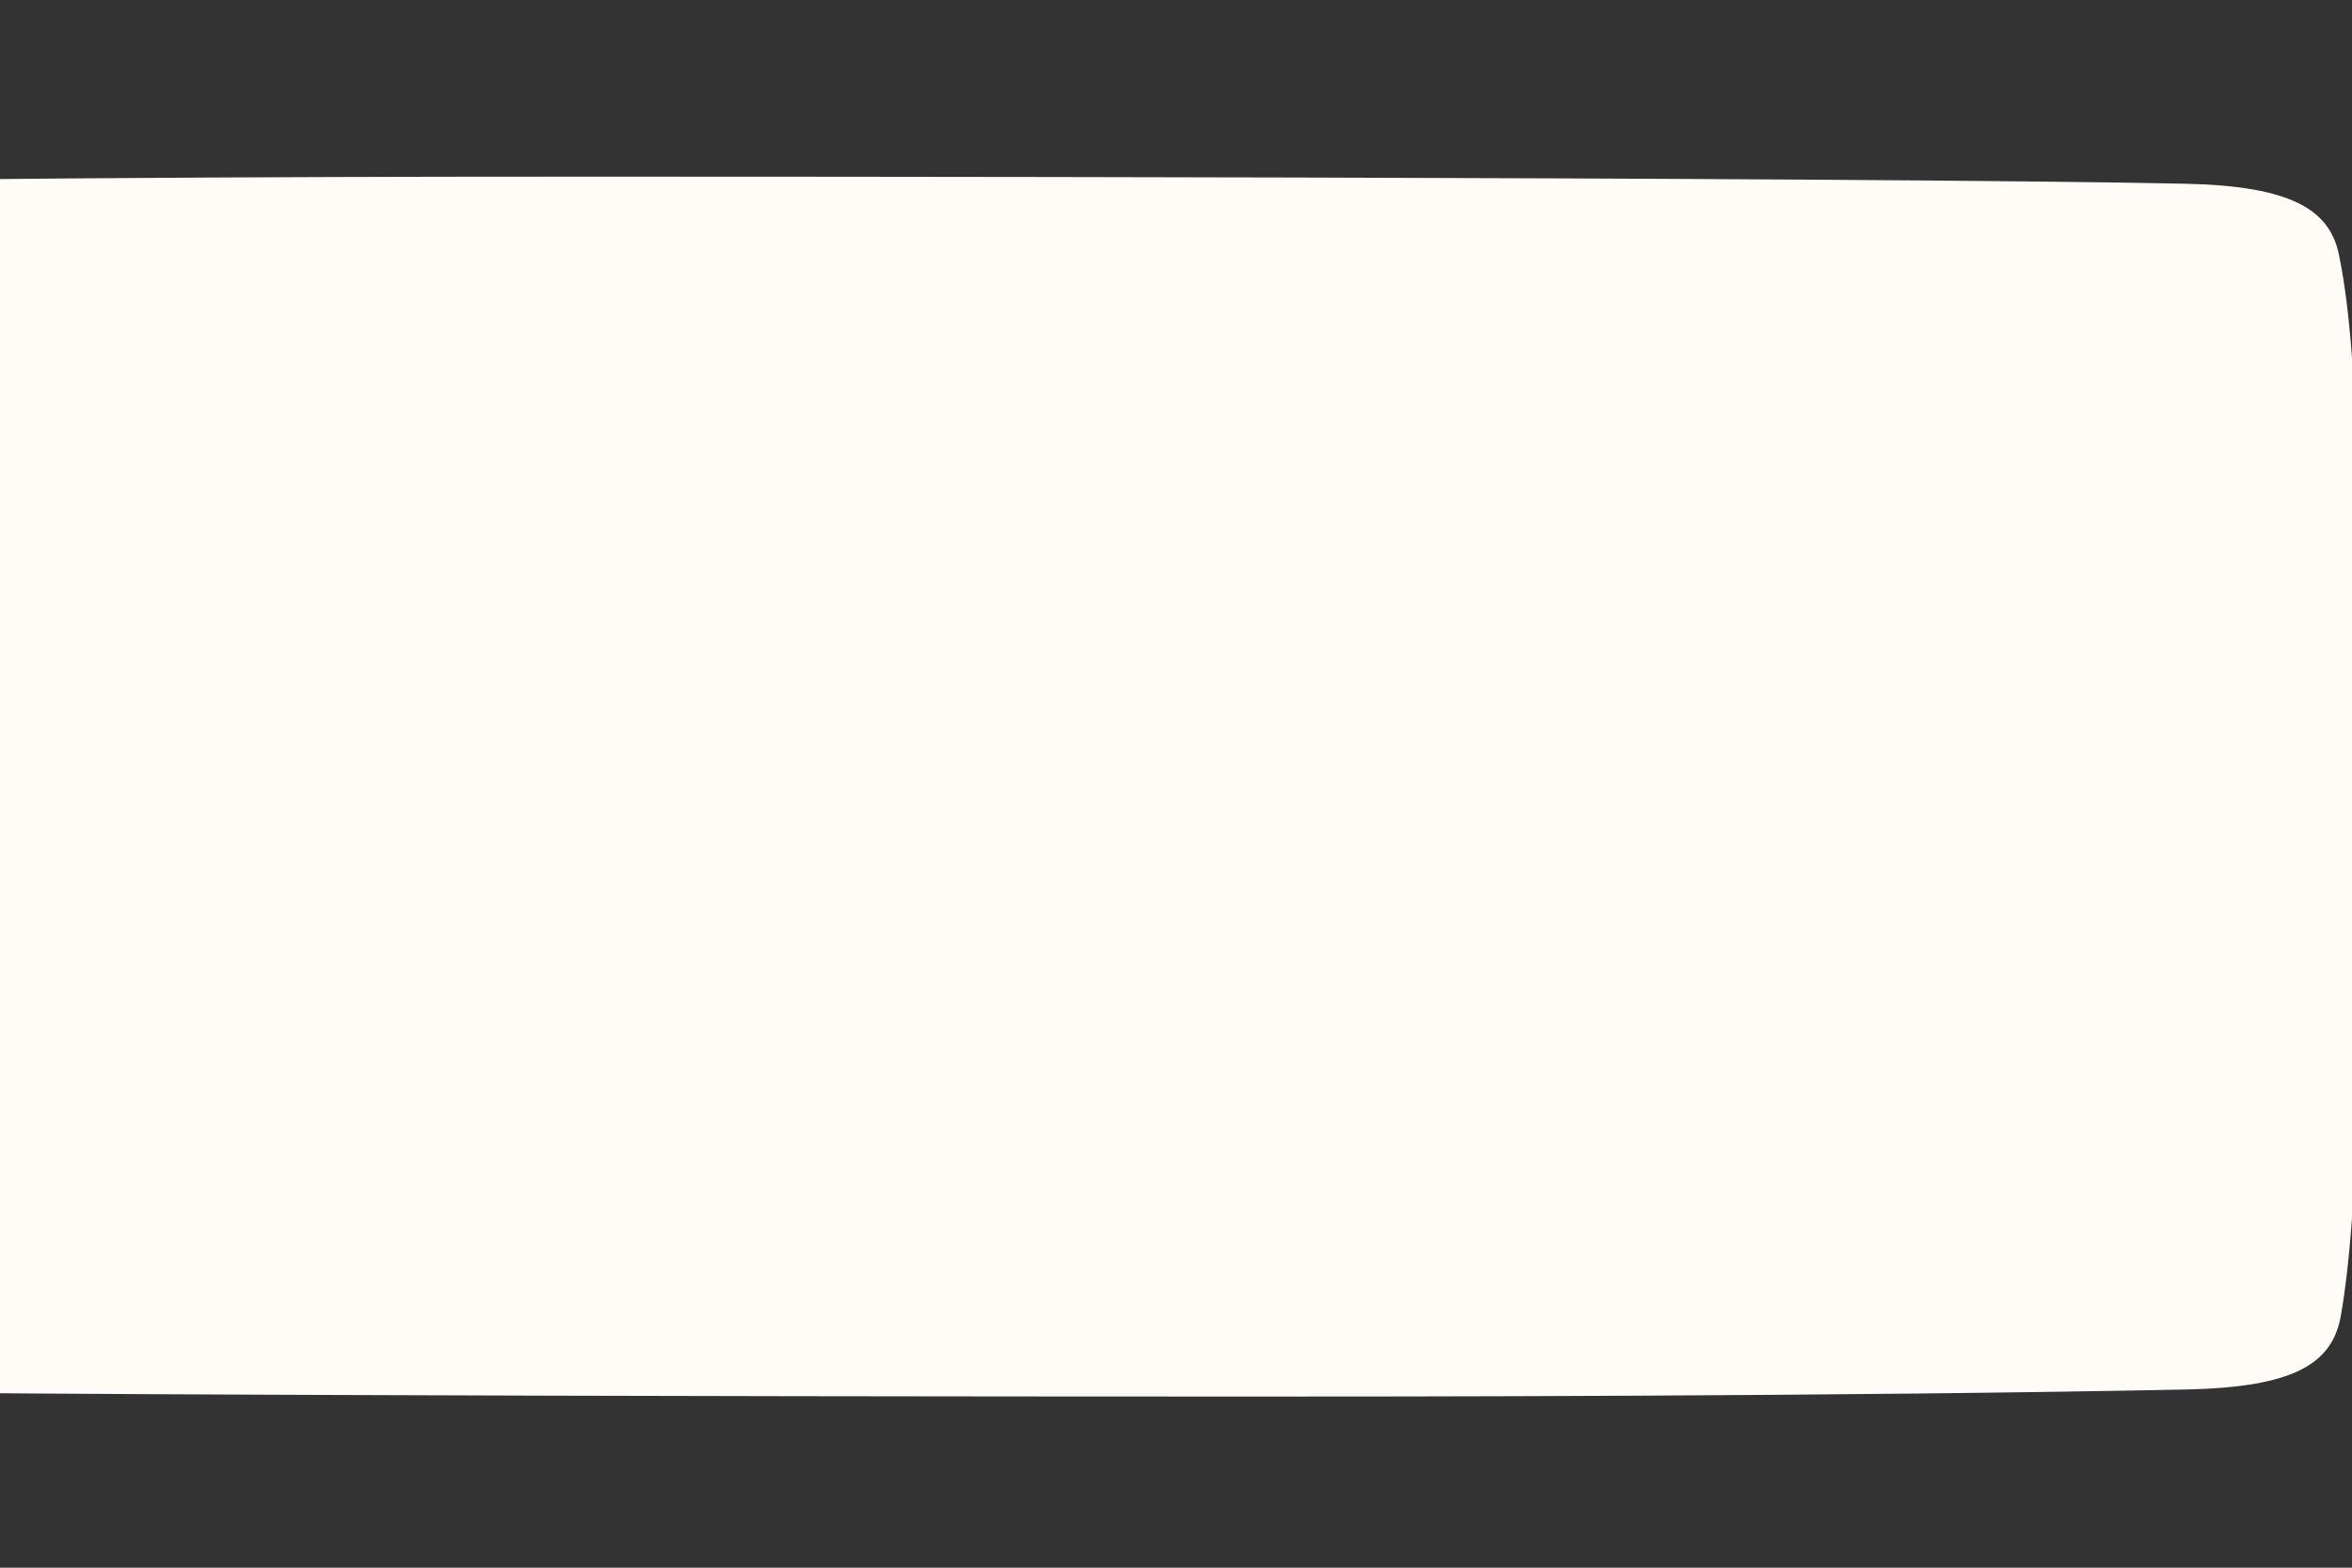 <svg viewBox="0 0 213 142" fill="none" xmlns="http://www.w3.org/2000/svg">
    <rect x="0" y="0" width="213" height="142" fill="#333333" stroke="none"/>
    <g>
        <rect y="46" width="213" height="51" fill="#FFFCF8"/>
        <path d="M211.877 23.384C212.741 27.558 213.481 35.584 213.481 46.5L-46 46.5C-46 35.584 -45.259 27.558 -44.519 23.384C-43.778 18.997 -40.322 16.856 -30.569 16.642C0.91 16 42.019 16 53.981 16C63.019 16 166.448 16 197.927 16.642C207.556 16.856 211.136 18.997 211.877 23.384Z"
              fill="#FFFCF8"/>
        <path d="M-44.395 119.116C-45.259 114.942 -46 106.916 -46 96H213.481C213.481 106.916 212.741 114.942 212 119.116C211.259 123.504 207.803 125.644 198.051 125.858C166.572 126.5 125.462 126.5 113.5 126.5C104.462 126.5 1.033 126.5 -30.446 125.858C-40.075 125.644 -43.654 123.504 -44.395 119.116Z"
              fill="#FFFCF8"/>
    </g>
</svg>